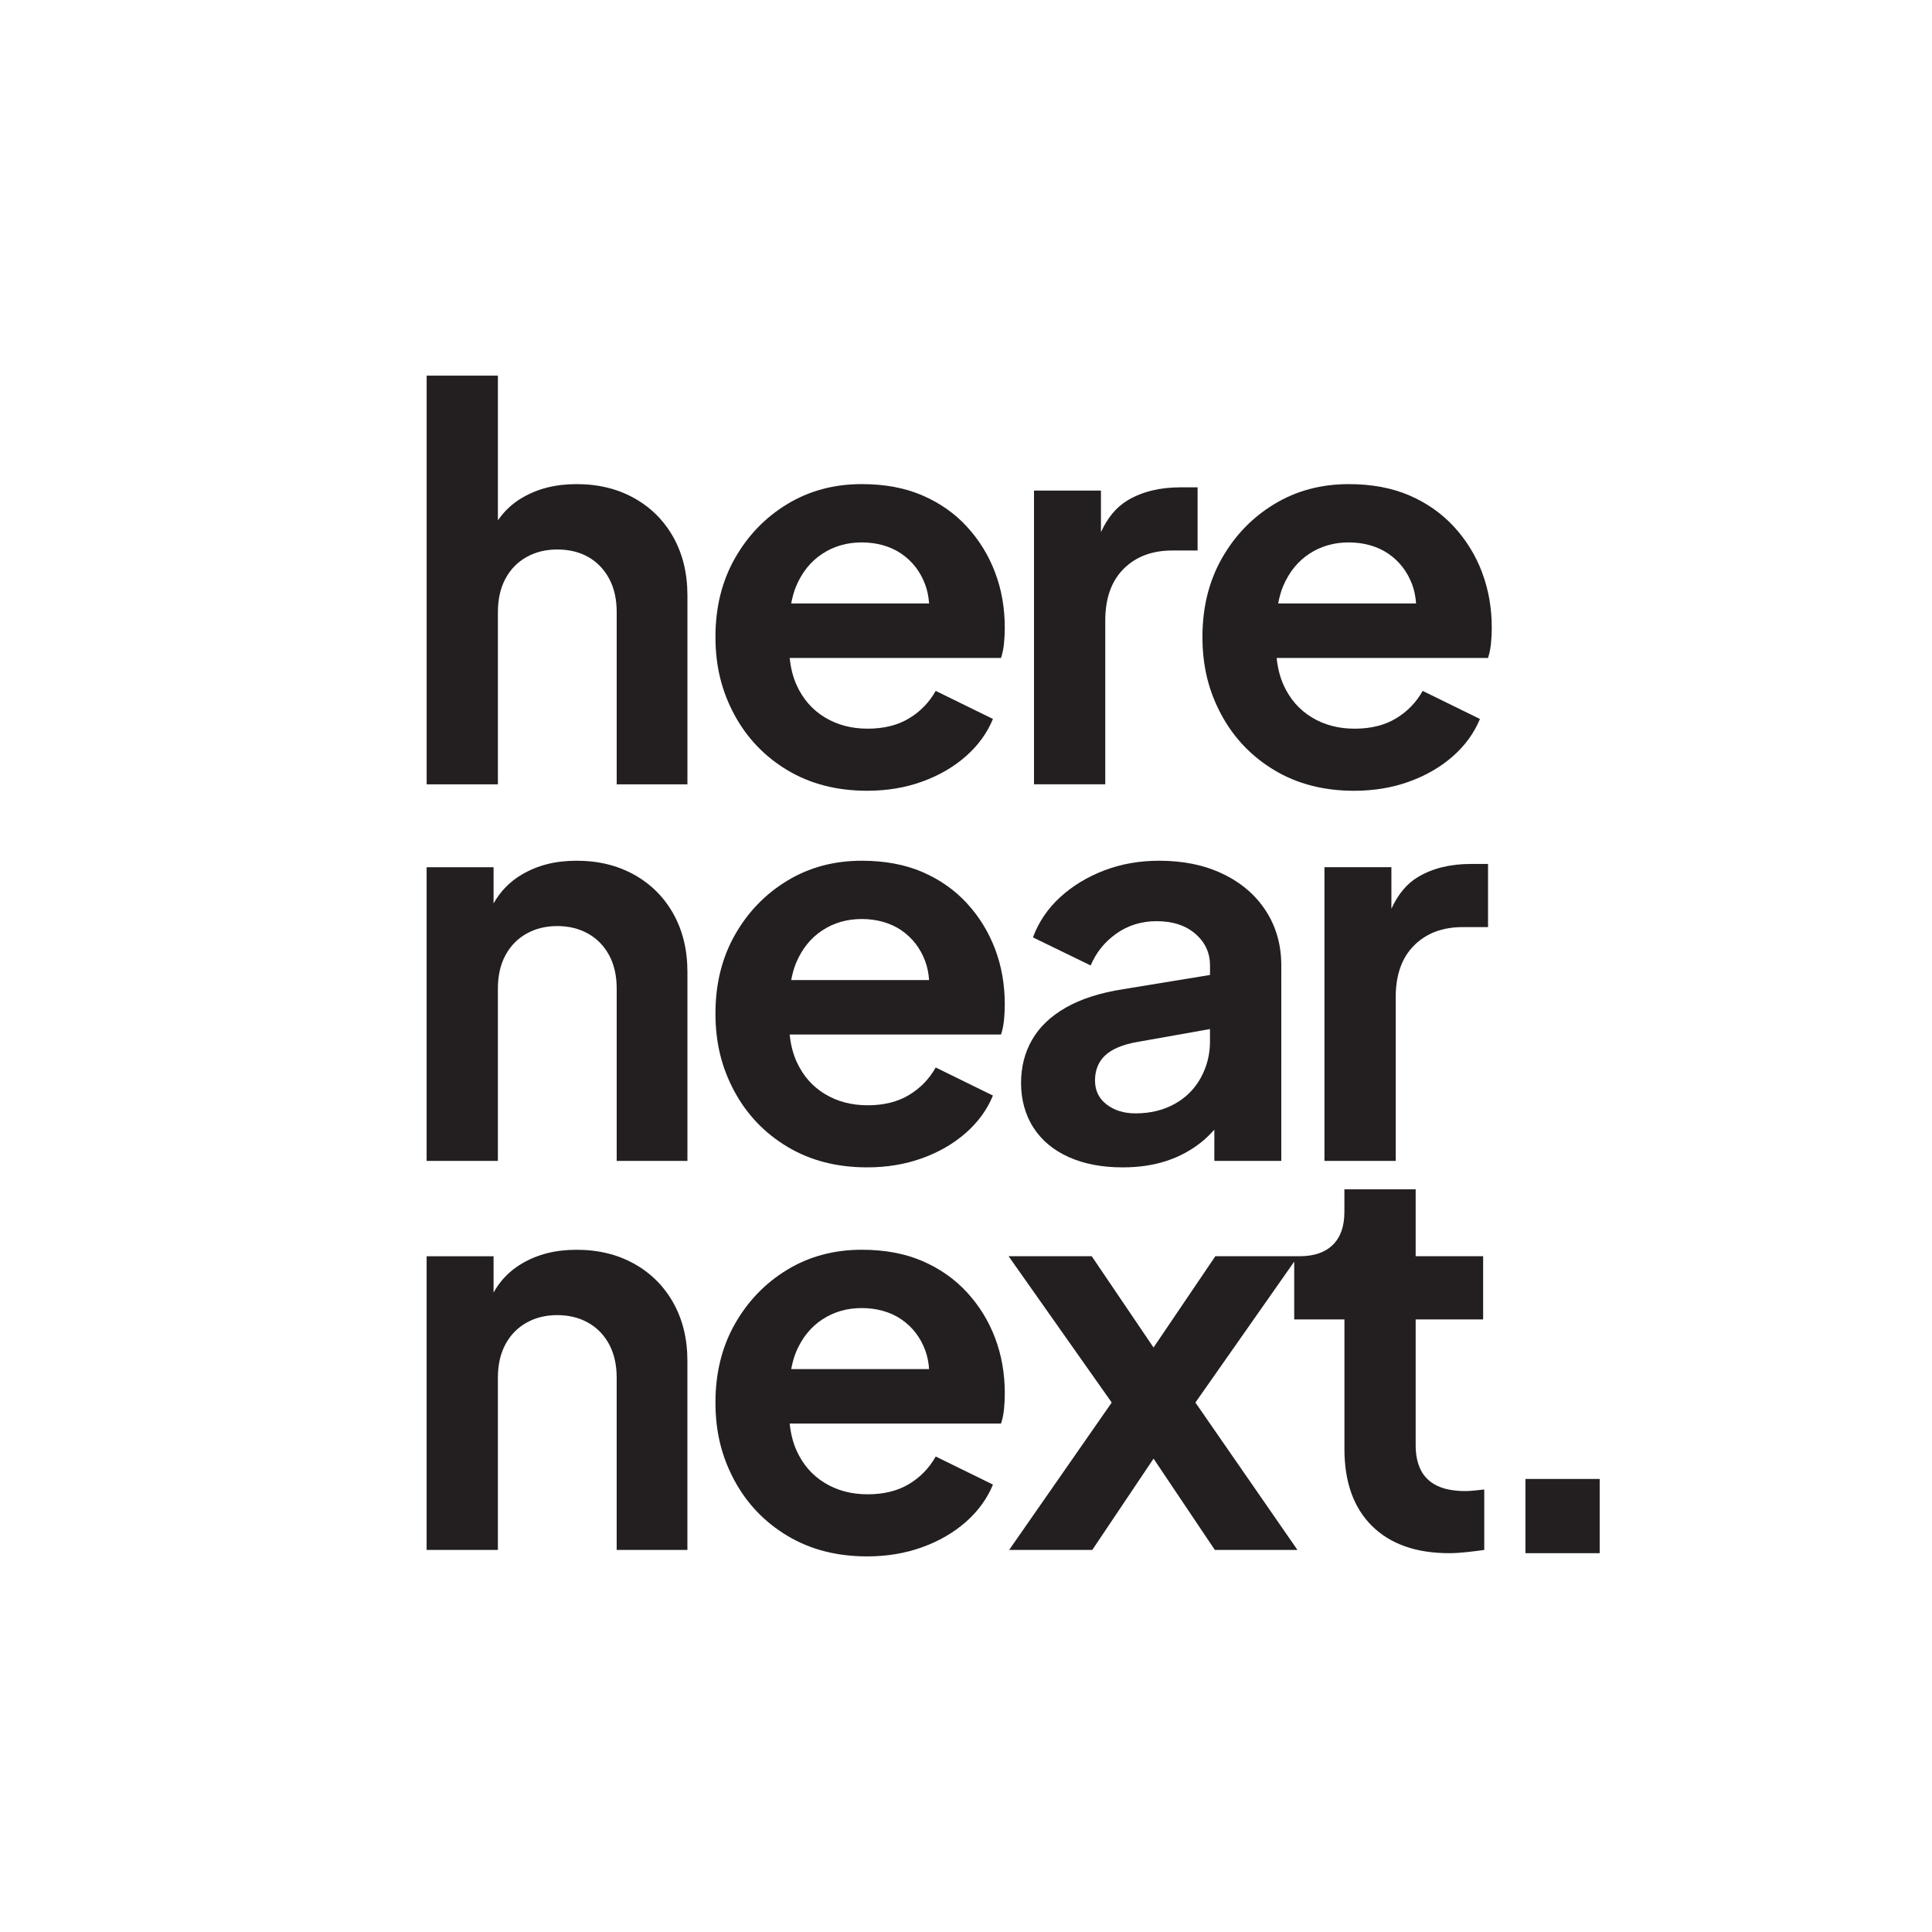 <svg xmlns="http://www.w3.org/2000/svg" id="Layer_2" viewBox="0 0 1088.5 1088.5"><defs><style>.cls-1{fill:#231f20;}.cls-2{fill:#fff;}</style></defs><g id="Layer_2-2"><rect class="cls-2" width="1088.5" height="1088.5"/><path class="cls-1" d="M357.32 280.66c-9.43-5.27-20.22-7.9-32.39-7.9s-22.06 2.58-30.88 7.76c-5.52 3.23-9.96 7.52-13.53 12.63v-81.52h-40.15v230.26h40.15v-97.03c0-7.29 1.42-13.58 4.26-18.85 2.84-5.27 6.79-9.32 11.87-12.17 5.07-2.84 10.84-4.26 17.34-4.26s12.52 1.42 17.49 4.26c4.97 2.85 8.86 6.9 11.71 12.17 2.84 5.27 4.26 11.56 4.26 18.85v97.03h39.85V335.43c0-12.37-2.64-23.27-7.9-32.7-5.28-9.43-12.62-16.78-22.06-22.06h-.02z"/><path class="cls-1" d="M544.83 296.78c-6.89-7.5-15.26-13.38-25.09-17.64-9.84-4.26-21.25-6.39-34.22-6.39-15.62.0-29.61 3.75-41.97 11.26-12.38 7.5-22.2 17.69-29.51 30.56-7.3 12.88-10.95 27.63-10.95 44.26s3.55 30.62 10.64 43.81c7.1 13.18 17.08 23.62 29.96 31.33s27.83 11.55 44.87 11.55c11.15.0 21.49-1.72 31.02-5.17s17.74-8.22 24.64-14.3c6.89-6.08 11.96-13.08 15.21-20.99l-32.25-15.81c-3.65 6.49-8.66 11.66-15.05 15.51s-14.15 5.78-23.28 5.78-17.18-2.13-24.18-6.39-12.27-10.29-15.82-18.1c-2.13-4.68-3.38-9.83-3.94-15.36h119.07c.81-2.43 1.37-5.12 1.67-8.06.31-2.94.45-5.93.45-8.98.0-11.15-1.82-21.54-5.48-31.17-3.65-9.63-8.92-18.2-15.82-25.7h.03zM463.32 311.99c6.49-4.26 13.89-6.39 22.2-6.39s16.17 2.13 22.35 6.39c6.19 4.26 10.65 10.04 13.38 17.34 1.25 3.33 1.94 6.9 2.2 10.65h-77.69c.67-3.46 1.54-6.76 2.8-9.74 3.35-7.91 8.26-13.99 14.75-18.25h.01z"/><path class="cls-1" d="M635.34 281.88c-6.32 3.74-11.32 9.75-15.06 17.94V276.4h-37.72v165.47h40.15V349.7c0-12.57 3.44-22.3 10.34-29.2 6.89-6.89 16.02-10.34 27.38-10.34h14.3v-35.59h-9.74c-11.56.0-21.45 2.43-29.66 7.3h0z"/><path class="cls-1" d="M835.02 322.49c-3.65-9.63-8.92-18.2-15.82-25.7-6.89-7.5-15.26-13.38-25.09-17.64-9.84-4.26-21.25-6.39-34.22-6.39-15.62.0-29.61 3.75-41.97 11.26-12.38 7.5-22.2 17.69-29.51 30.56-7.3 12.88-10.95 27.63-10.95 44.26s3.55 30.62 10.64 43.81c7.1 13.18 17.08 23.62 29.96 31.33s27.83 11.55 44.87 11.55c11.15.0 21.49-1.72 31.02-5.17s17.74-8.22 24.64-14.3c6.89-6.08 11.96-13.08 15.21-20.99l-32.25-15.81c-3.65 6.49-8.66 11.66-15.05 15.51s-14.15 5.78-23.28 5.78-17.18-2.13-24.18-6.39-12.27-10.29-15.82-18.1c-2.13-4.68-3.37-9.83-3.94-15.36h119.07c.81-2.43 1.37-5.12 1.67-8.06s.45-5.93.45-8.98c0-11.15-1.82-21.54-5.48-31.17h.03zM737.69 311.99c6.49-4.26 13.89-6.39 22.2-6.39s16.17 2.13 22.35 6.39c6.19 4.26 10.65 10.04 13.38 17.34 1.25 3.33 1.94 6.9 2.2 10.65h-77.69c.67-3.46 1.54-6.76 2.8-9.74 3.35-7.91 8.26-13.99 14.75-18.25h.01z"/><path class="cls-1" d="M357.32 492.84c-9.43-5.27-20.22-7.9-32.39-7.9s-22.06 2.58-30.88 7.76c-6.82 3.99-12.12 9.46-15.97 16.3v-20.41h-37.72v165.47h40.15v-97.03c0-7.29 1.42-13.58 4.26-18.85s6.79-9.32 11.87-12.17c5.07-2.84 10.84-4.26 17.34-4.26s12.27 1.42 17.34 4.26c5.07 2.85 9.02 6.9 11.87 12.17 2.84 5.27 4.26 11.56 4.26 18.85v97.03h39.85V547.6c0-12.37-2.64-23.27-7.9-32.7-5.28-9.43-12.62-16.78-22.06-22.06h-.02z"/><path class="cls-1" d="M544.83 508.97c-6.89-7.5-15.26-13.38-25.09-17.64-9.84-4.26-21.25-6.39-34.22-6.39-15.62.0-29.61 3.75-41.97 11.25-12.38 7.5-22.2 17.69-29.51 30.56-7.3 12.88-10.95 27.63-10.95 44.26s3.55 30.62 10.64 43.81c7.1 13.18 17.08 23.62 29.96 31.33s27.83 11.55 44.87 11.55c11.15.0 21.49-1.72 31.02-5.17 9.53-3.45 17.74-8.22 24.64-14.3 6.89-6.08 11.96-13.08 15.21-20.99l-32.25-15.81c-3.65 6.49-8.66 11.66-15.05 15.51s-14.15 5.78-23.28 5.78-17.18-2.13-24.18-6.39-12.27-10.29-15.82-18.1c-2.13-4.68-3.38-9.83-3.94-15.36h119.07c.81-2.43 1.37-5.12 1.67-8.06.31-2.94.45-5.93.45-8.98.0-11.15-1.82-21.54-5.48-31.17-3.65-9.63-8.92-18.2-15.82-25.7h.03zM463.32 524.17c6.49-4.26 13.89-6.39 22.2-6.39s16.17 2.13 22.35 6.39c6.19 4.26 10.65 10.04 13.38 17.34 1.25 3.33 1.94 6.9 2.2 10.65h-77.69c.67-3.46 1.54-6.76 2.8-9.74 3.35-7.91 8.26-13.99 14.75-18.25h.01z"/><path class="cls-1" d="M689.02 492.39c-10.34-4.97-22.31-7.45-35.89-7.45-11.16.0-21.49 1.82-31.02 5.47-9.54 3.66-17.8 8.67-24.79 15.06s-12.11 13.94-15.36 22.66l32.54 15.82c3.05-7.3 7.86-13.28 14.45-17.95 6.59-4.66 14.15-7 22.67-7 9.13.0 16.42 2.39 21.9 7.15 5.47 4.76 8.21 10.69 8.21 17.79v5.36l-48.97 8.02c-12.98 2.03-23.72 5.48-32.24 10.35-8.52 4.86-14.86 10.9-19.01 18.1-4.16 7.2-6.24 15.36-6.24 24.49s2.33 17.9 7 25.09c4.66 7.2 11.3 12.72 19.92 16.58 8.62 3.85 18.71 5.78 30.27 5.78 9.13.0 17.39-1.21 24.8-3.65 7.4-2.43 14.09-6.08 20.07-10.95 2.46-2 4.67-4.28 6.84-6.62v17.57h37.72V543.95c0-11.56-2.89-21.79-8.66-30.72-5.78-8.92-13.85-15.87-24.18-20.83h-.03zM676.55 607.21c-3.46 6.29-8.37 11.21-14.75 14.75-6.39 3.55-13.75 5.32-22.06 5.32-6.49.0-11.91-1.67-16.27-5.02-4.37-3.35-6.54-7.86-6.54-13.54s1.92-10.59 5.78-14.14c3.84-3.55 9.73-6.03 17.64-7.45l41.36-7.35v7.04c0 7.3-1.72 14.09-5.17 20.38h0z"/><path class="cls-1" d="M828.63 486.76c-11.56.0-21.45 2.43-29.65 7.3-6.32 3.74-11.32 9.75-15.06 17.94v-23.42H746.2v165.47h40.15v-92.17c0-12.57 3.44-22.3 10.34-29.2 6.89-6.89 16.02-10.34 27.38-10.34h14.3v-35.59h-9.74z"/><path class="cls-1" d="M357.32 712.03c-9.43-5.27-20.22-7.9-32.39-7.9s-22.06 2.58-30.88 7.76c-6.82 3.99-12.12 9.45-15.97 16.3v-20.41h-37.72v165.47h40.15v-97.03c0-7.29 1.42-13.58 4.26-18.85s6.79-9.32 11.87-12.17c5.07-2.84 10.84-4.26 17.34-4.26s12.27 1.42 17.34 4.26c5.07 2.85 9.02 6.9 11.86 12.17 2.84 5.27 4.26 11.56 4.26 18.85v97.03h39.85V766.79c0-12.37-2.64-23.27-7.9-32.7-5.28-9.43-12.62-16.78-22.06-22.06h0z"/><path class="cls-1" d="M560.65 753.85c-3.65-9.63-8.92-18.2-15.82-25.7-6.89-7.5-15.26-13.38-25.09-17.64-9.84-4.26-21.25-6.39-34.22-6.39-15.62.0-29.61 3.75-41.97 11.25-12.38 7.5-22.2 17.69-29.51 30.56-7.3 12.88-10.95 27.63-10.95 44.26s3.55 30.62 10.64 43.81c7.1 13.18 17.08 23.62 29.96 31.33s27.83 11.55 44.87 11.55c11.15.0 21.49-1.72 31.03-5.17 9.53-3.45 17.74-8.22 24.64-14.3 6.89-6.08 11.96-13.08 15.21-20.99l-32.25-15.81c-3.65 6.49-8.66 11.66-15.05 15.51s-14.15 5.78-23.28 5.78-17.18-2.13-24.18-6.39-12.27-10.29-15.82-18.1c-2.13-4.68-3.37-9.83-3.94-15.36h119.07c.81-2.43 1.37-5.12 1.67-8.06.31-2.94.45-5.93.45-8.98.0-11.15-1.82-21.54-5.48-31.17h.02zm-97.33-10.49c6.49-4.26 13.89-6.39 22.2-6.39s16.17 2.13 22.35 6.39c6.19 4.26 10.65 10.04 13.38 17.34 1.25 3.33 1.94 6.9 2.2 10.65h-77.69c.67-3.46 1.54-6.76 2.8-9.74 3.35-7.91 8.26-13.99 14.75-18.25h.01z"/><path class="cls-1" d="M830.61 839.78c-1.93.21-3.6.3-5.02.3-6.49.0-11.82-1.01-15.97-3.04-4.16-2.02-7.2-4.97-9.13-8.82s-2.9-8.52-2.9-13.99v-70.87h38.02v-35.59h-38.02v-37.72h-40.15v12.77c0 8.11-2.18 14.3-6.54 18.56-4.37 4.26-10.6 6.39-18.71 6.39h-47.46l-34.82 51.43-34.82-51.43h-46.84l58.1 82.43-57.8 83.04h46.84l34.53-51.44 34.53 51.44h46.54L673.5 790.2l55.67-79.39v32.55h28.29v73c0 18.66 5.17 33.11 15.51 43.35 10.35 10.24 24.84 15.36 43.5 15.36 3.05.0 6.39-.21 10.03-.61 3.66-.4 6.9-.81 9.74-1.21v-34.07c-1.82.21-3.7.41-5.63.61h0z"/><path class="cls-1" d="M859.45 875.07v-41.82h41.82v41.82h-41.82z"/></g></svg>